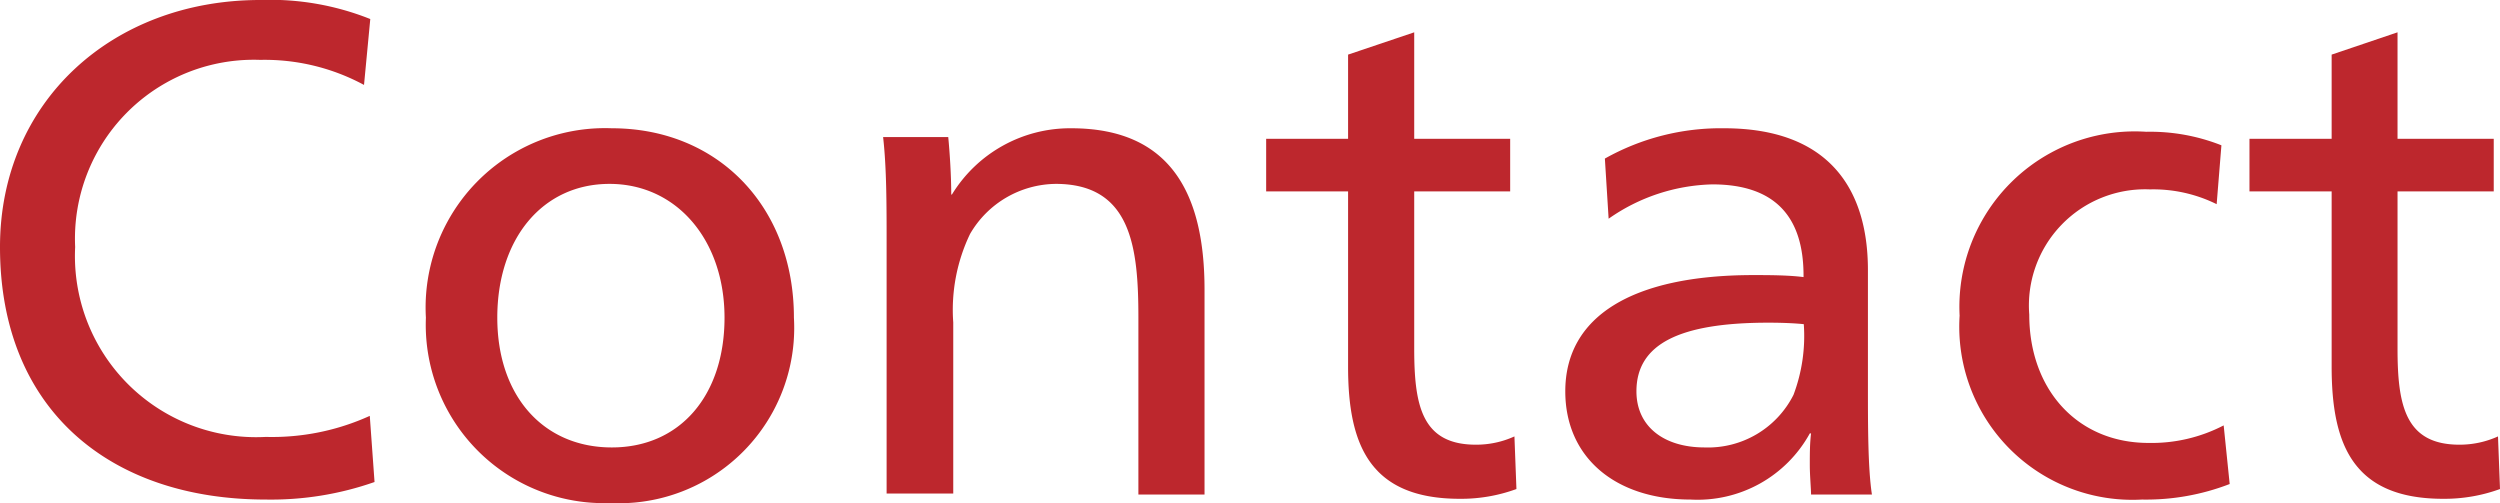 <svg xmlns="http://www.w3.org/2000/svg" width="99.79" height="20.08" viewBox="0 0 99.79 20.08">
  <defs>
    <style>
      .cls-1 {
        fill: #bd272d;
      }
    </style>
  </defs>
  <title>contact_hd_01</title>
  <g id="レイヤー_2" data-name="レイヤー 2">
    <g id="レイヤー_1-2" data-name="レイヤー 1">
      <g>
        <path class="cls-1" d="M14.53,3.39a8.34,8.34,0,0,0-4.14-1A7.14,7.14,0,0,0,3,9.86a7.23,7.23,0,0,0,7.61,7.58,9.43,9.43,0,0,0,4.15-.84l.19,2.64a12.47,12.47,0,0,1-4.34.7C4.42,19.94,0,16.38,0,9.86,0,4.06,4.48,0,10.39,0a10.77,10.77,0,0,1,4.39.76Z"/>
        <path class="cls-1" d="M31.69,12.68a7,7,0,0,1-7.33,7.4A7.12,7.12,0,0,1,17,12.68a7.16,7.16,0,0,1,7.42-7.56C28.67,5.12,31.69,8.26,31.69,12.68Zm-11.84,0c0,3.14,1.85,5.18,4.57,5.18s4.5-2.07,4.5-5.18S27,7.34,24.33,7.34,19.85,9.52,19.85,12.68Z"/>
        <path class="cls-1" d="M38,7.76a5.53,5.53,0,0,1,4.76-2.64c4,0,5.32,2.66,5.32,6.44v8.18H45.44V12.68c0-2.8-.28-5.34-3.3-5.34a4,4,0,0,0-3.42,2,7,7,0,0,0-.67,3.53v6.83H35.39v-10c0-1.51,0-3-.14-4.23h2.6c.06.62.12,1.54.12,2.3Z"/>
        <path class="cls-1" d="M56.45,5.54h3.83v2.1H56.45v6.28c0,2.26.3,3.83,2.46,3.83a3.67,3.67,0,0,0,1.54-.33l.08,2.1a6.41,6.41,0,0,1-2.26.39c-3.62,0-4.46-2.19-4.46-5.27v-7H50.54V5.54h3.27V2.18l2.64-.89Z"/>
        <path class="cls-1" d="M64.06,6.33a9.44,9.44,0,0,1,4.76-1.21c4.17,0,5.74,2.41,5.74,5.66,0,1.82,0,4.06,0,4.65,0,1.57,0,3.27.16,4.31H72.29c0-.22-.05-.76-.05-1.18s0-.86.05-1.26h-.05a5.11,5.11,0,0,1-4.76,2.64c-3,0-5-1.68-5-4.32,0-3,2.69-4.64,7.51-4.64.59,0,1.37,0,2,.08V11c0-2.41-1.2-3.64-3.64-3.64a7.5,7.5,0,0,0-4.14,1.37Zm6.53,6.55c-3.53,0-5.27.84-5.27,2.74,0,1.4,1.09,2.24,2.72,2.24a3.82,3.82,0,0,0,3.55-2.1A6.66,6.66,0,0,0,72,12.94C71.73,12.91,71.23,12.88,70.59,12.88Z"/>
        <path class="cls-1" d="M88.48,8.15a5.7,5.7,0,0,0-2.66-.59,4.64,4.64,0,0,0-4.82,5c0,3,1.93,5.12,4.76,5.12a6.24,6.24,0,0,0,3-.7L89,19.32a9.25,9.25,0,0,1-3.5.62,6.91,6.91,0,0,1-7.28-7.34,7,7,0,0,1,7.45-7.34,7.72,7.72,0,0,1,3,.54Z"/>
        <path class="cls-1" d="M95.7,5.54h3.84v2.1H95.7v6.28c0,2.26.31,3.83,2.47,3.83a3.71,3.71,0,0,0,1.54-.33l.08,2.1a6.47,6.47,0,0,1-2.27.39c-3.61,0-4.45-2.19-4.45-5.27v-7H89.79V5.54h3.28V2.18l2.63-.89Z"/>
      </g>
    </g>
  </g>
</svg>
